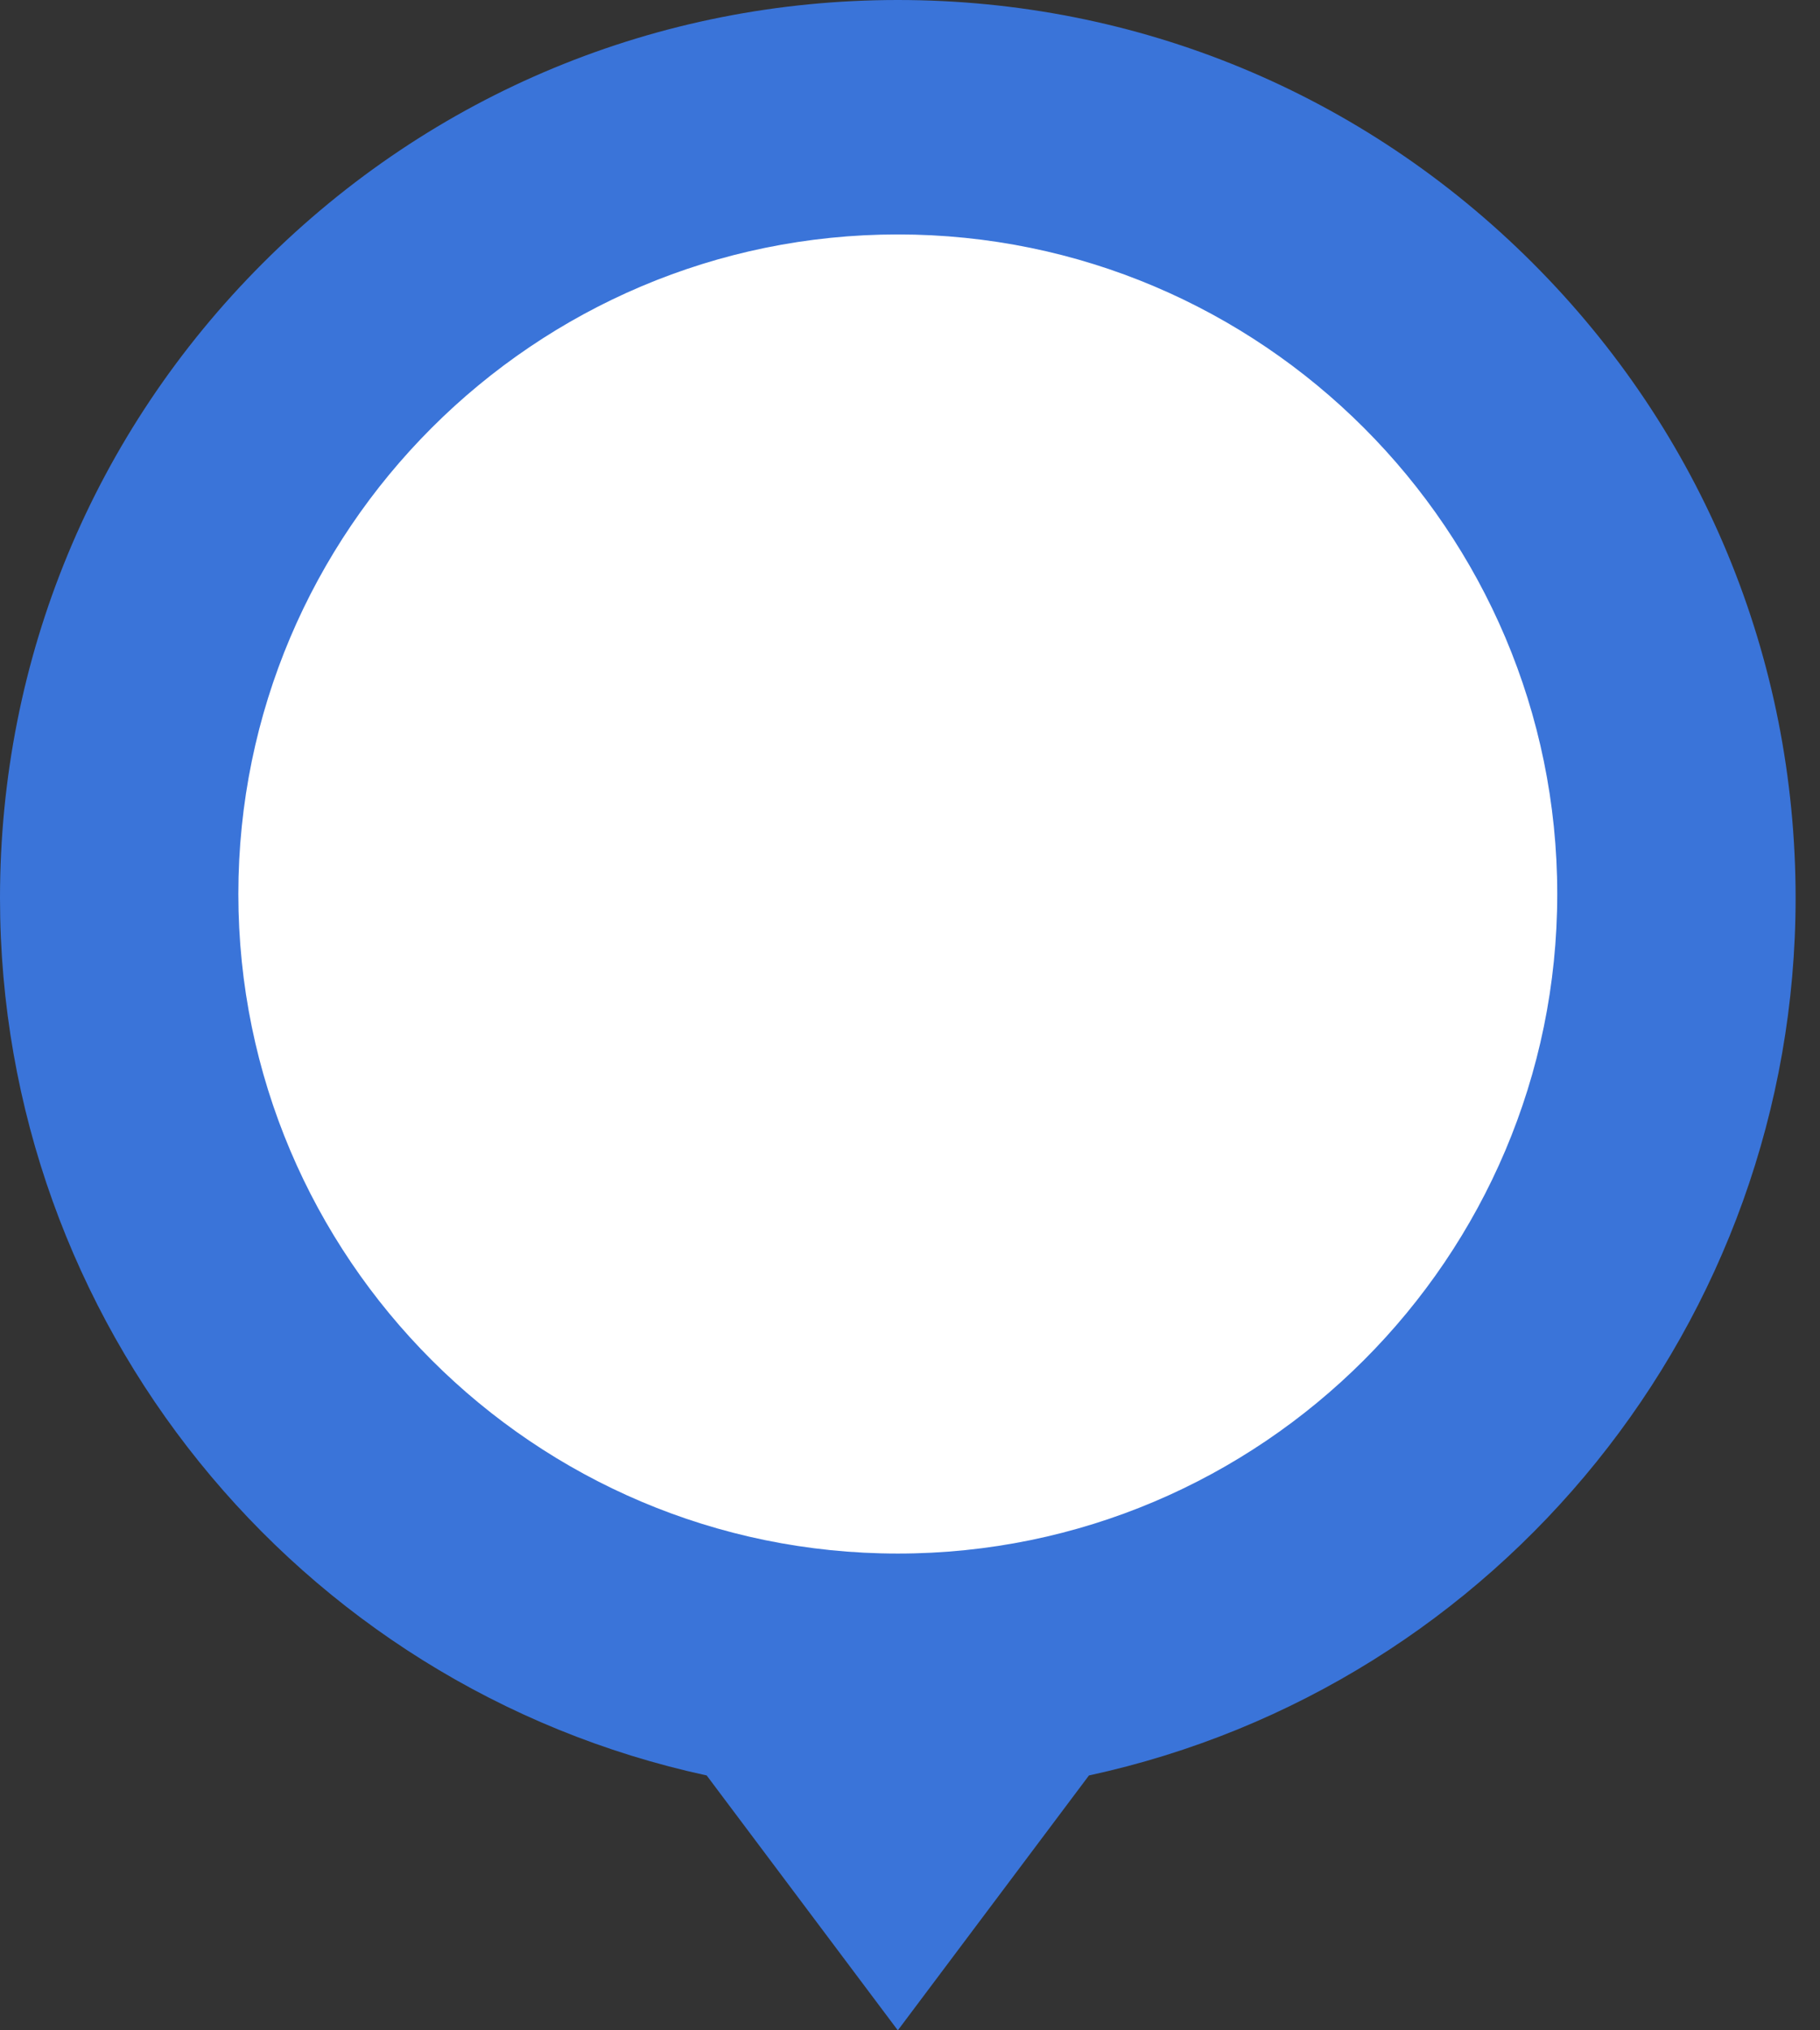 <?xml version="1.0" encoding="UTF-8"?> <svg xmlns="http://www.w3.org/2000/svg" width="52" height="58" viewBox="0 0 52 58" fill="none"><rect x="0" y="0" width="52" height="58" fill="#333333" stroke="none"/><path d="M25.652 46.146C36.723 46.146 45.698 37.171 45.698 26.099C45.698 15.028 36.723 6.053 25.652 6.053C14.58 6.053 5.605 15.028 5.605 26.099C5.605 37.171 14.58 46.146 25.652 46.146Z" fill="white"></path><path d="M43.79 7.513C38.945 2.668 32.504 0 25.652 0C18.8 0 12.358 2.668 7.513 7.513C2.668 12.358 0 18.8 0 25.652C0 37.74 8.451 48.175 20.191 50.719L25.652 58L31.113 50.719C42.853 48.175 51.303 37.74 51.303 25.652C51.303 18.8 48.635 12.358 43.79 7.513V7.513ZM25.652 6.697C36.041 6.697 44.493 15.149 44.493 25.538C44.493 35.927 36.041 44.38 25.652 44.38C15.262 44.38 6.81 35.927 6.81 25.538C6.81 15.149 15.262 6.697 25.652 6.697V6.697Z" fill="#3A74D9"></path></svg> 